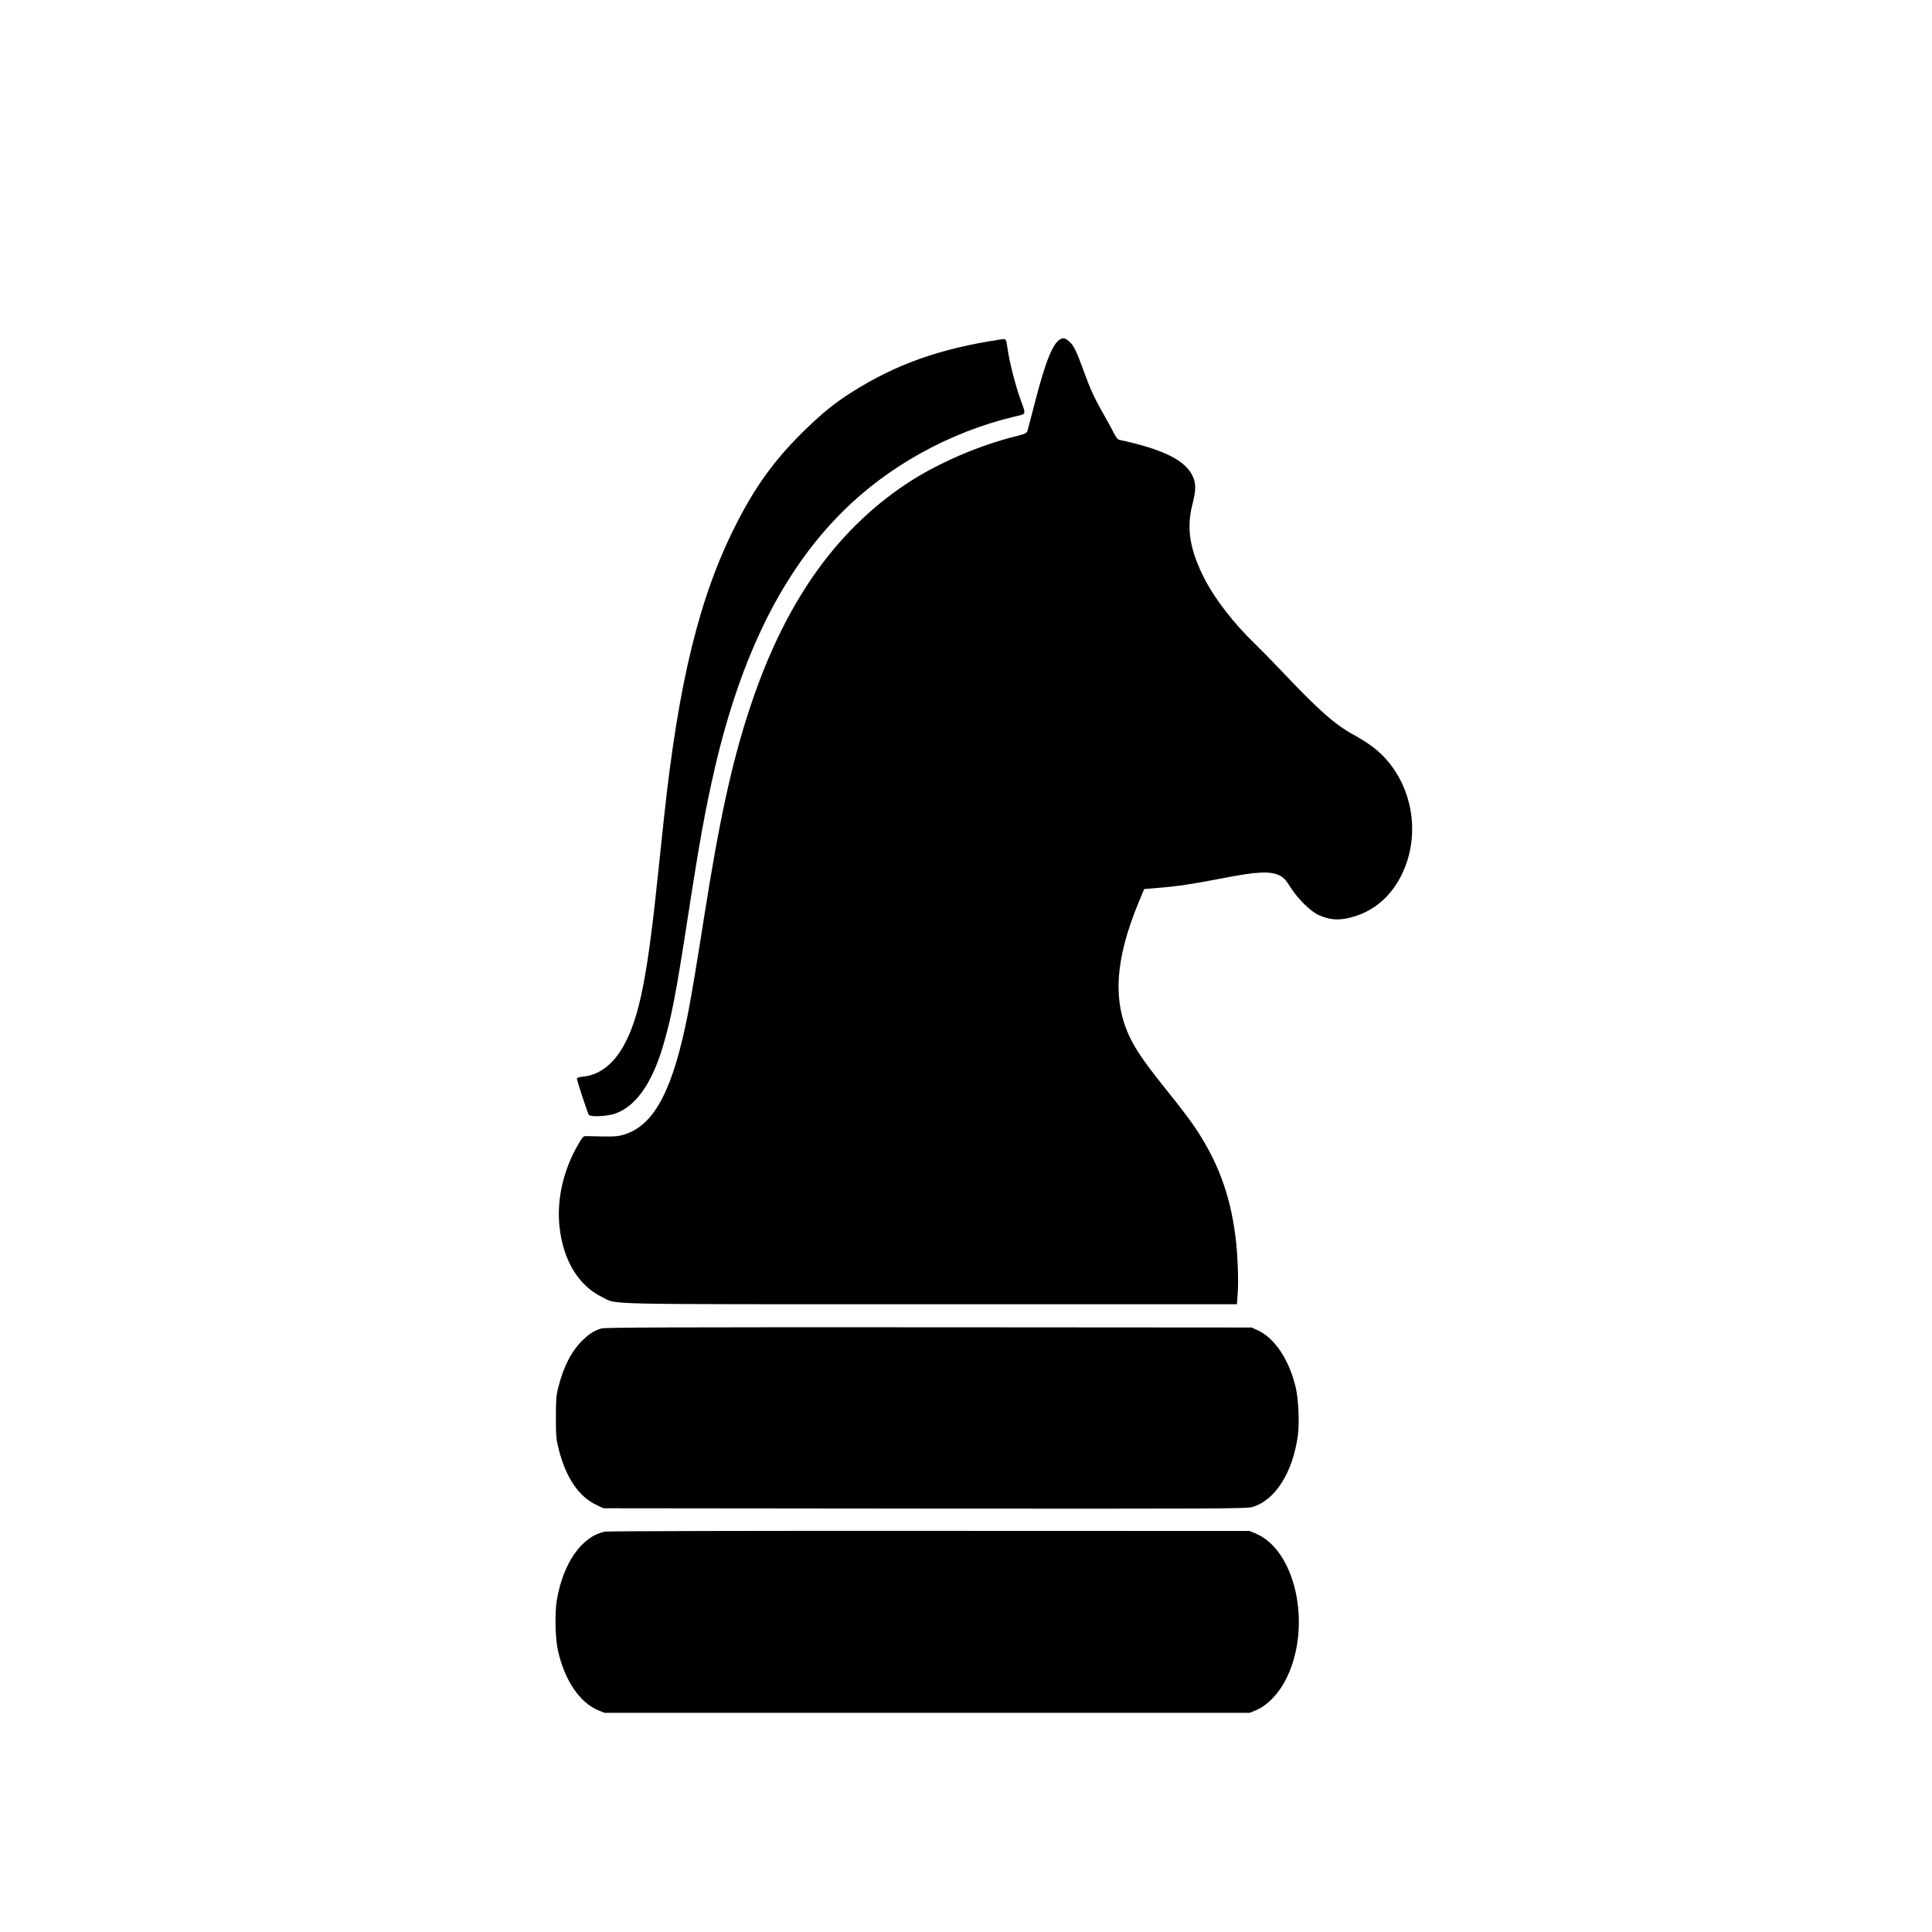 <?xml version="1.0" standalone="no"?>
<!DOCTYPE svg PUBLIC "-//W3C//DTD SVG 20010904//EN"
 "http://www.w3.org/TR/2001/REC-SVG-20010904/DTD/svg10.dtd">
<svg version="1.0" xmlns="http://www.w3.org/2000/svg"
 width="1785pt" height="1785pt" viewBox="0 0 1785 1785"
 preserveAspectRatio="xMidYMid meet">
<g transform="translate(0,1785) scale(0.1,-0.1)"
fill="#000000" stroke="none">
<path d="M9810 14722 c-77 -24 -148 -196 -256 -620 -30 -119 -59 -226 -63
-238 -7 -16 -27 -25 -83 -39 -356 -86 -749 -255 -1038 -448 -663 -443 -1132
-1118 -1448 -2087 -163 -498 -276 -1019 -417 -1915 -68 -435 -113 -703 -146
-875 -139 -714 -310 -1043 -588 -1131 -54 -17 -89 -21 -196 -19 -71 1 -143 2
-159 3 -26 2 -33 -6 -77 -82 -135 -234 -196 -504 -170 -751 33 -313 175 -549
396 -655 145 -70 -101 -65 3032 -65 l2831 0 7 97 c10 121 -1 380 -21 533 -50
388 -163 690 -376 1008 -38 57 -150 204 -249 327 -205 255 -291 379 -348 497
-163 339 -140 719 78 1249 l52 125 144 12 c163 13 307 35 571 86 327 64 449
70 537 27 37 -18 55 -38 101 -110 68 -107 186 -223 261 -256 90 -40 165 -49
259 -30 246 50 435 216 536 470 138 351 59 760 -199 1028 -64 67 -158 135
-274 198 -172 93 -331 234 -665 588 -81 86 -195 202 -253 258 -188 182 -358
400 -454 584 -142 273 -176 475 -118 700 33 129 34 188 4 256 -66 149 -270
251 -678 339 -16 3 -33 24 -54 67 -17 34 -61 114 -97 177 -83 146 -118 223
-183 402 -62 171 -88 224 -126 259 -32 30 -52 38 -73 31z"/>
<path d="M9240 14713 c-552 -83 -962 -228 -1368 -485 -164 -103 -291 -207
-468 -383 -257 -256 -431 -498 -607 -847 -334 -660 -527 -1445 -661 -2693 -14
-126 -37 -342 -51 -480 -102 -994 -175 -1367 -322 -1635 -92 -169 -225 -272
-370 -286 -43 -5 -63 -11 -63 -20 0 -18 98 -314 110 -334 13 -21 165 -15 240
10 190 64 341 275 444 620 80 268 122 489 231 1195 107 696 163 1005 251 1385
243 1041 626 1811 1175 2359 424 424 991 738 1592 882 114 27 109 11 53 165
-45 127 -100 342 -117 462 -14 97 -11 94 -69 85z"/>
<path d="M5555 5576 c-65 -21 -105 -45 -163 -100 -107 -99 -185 -249 -234
-444 -19 -74 -22 -115 -22 -277 0 -174 2 -199 27 -298 65 -258 184 -434 345
-510 l67 -32 2970 -3 c2683 -2 2975 -1 3024 14 212 61 376 319 422 662 16 120
6 334 -20 445 -61 254 -192 452 -348 525 l-58 27 -2985 2 c-2388 1 -2993 -1
-3025 -11z"/>
<path d="M5590 3699 c-215 -42 -389 -292 -446 -637 -19 -117 -14 -350 10 -457
61 -278 202 -487 376 -558 l55 -22 2980 0 2980 0 55 22 c112 46 220 160 291
308 231 483 78 1176 -293 1328 l-53 22 -2955 1 c-1661 1 -2975 -2 -3000 -7z"/>
</g>
</svg>
